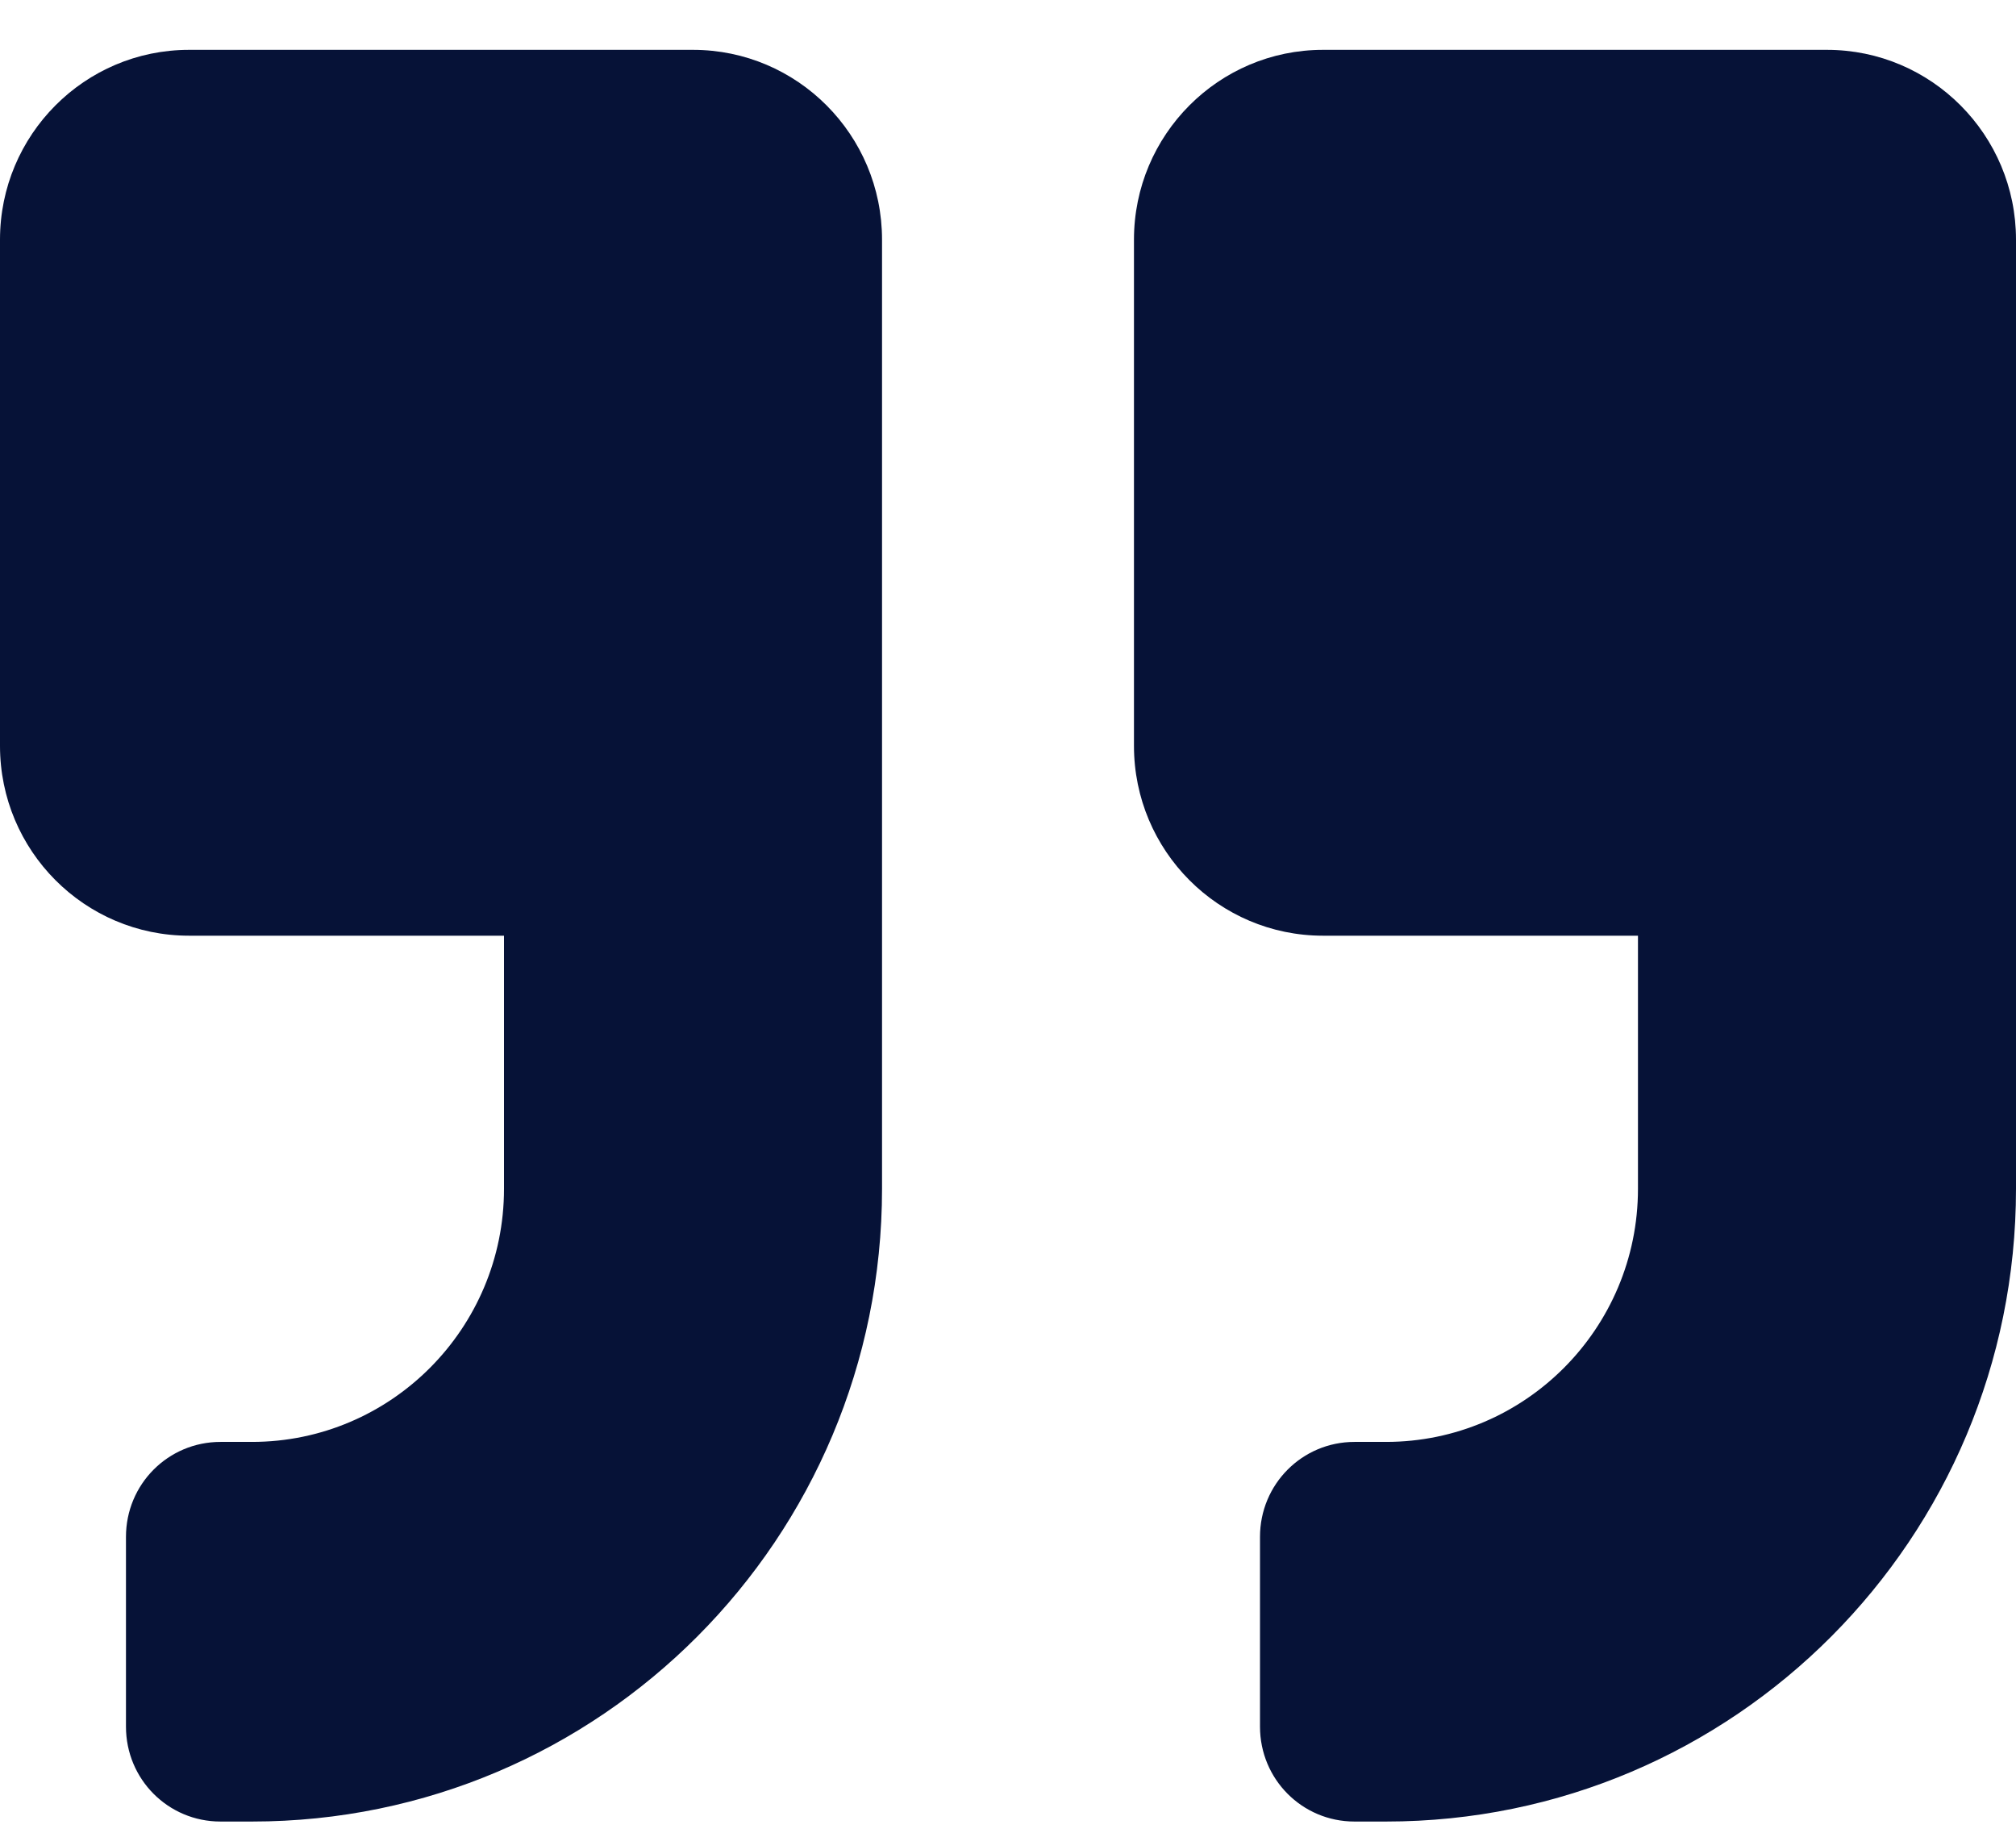 <svg width="33" height="30" viewBox="0 0 33 30" fill="none" xmlns="http://www.w3.org/2000/svg">
<path d="M29.906 0.816H21.656C19.948 0.816 18.562 2.208 18.562 3.923V12.209C18.562 13.925 19.948 15.316 21.656 15.316H26.812V19.459C26.812 21.744 24.963 23.602 22.688 23.602H22.172C21.315 23.602 20.625 24.295 20.625 25.156V28.263C20.625 29.124 21.315 29.816 22.172 29.816H22.688C28.385 29.816 33 25.181 33 19.459V3.923C33 2.208 31.614 0.816 29.906 0.816ZM11.344 0.816H3.094C1.386 0.816 0 2.208 0 3.923V12.209C0 13.925 1.386 15.316 3.094 15.316H8.25V19.459C8.25 21.744 6.4 23.602 4.125 23.602H3.609C2.752 23.602 2.062 24.295 2.062 25.156V28.263C2.062 29.124 2.752 29.816 3.609 29.816H4.125C9.823 29.816 14.438 25.181 14.438 19.459V3.923C14.438 2.208 13.052 0.816 11.344 0.816Z" fill="#061237"/>
</svg>
